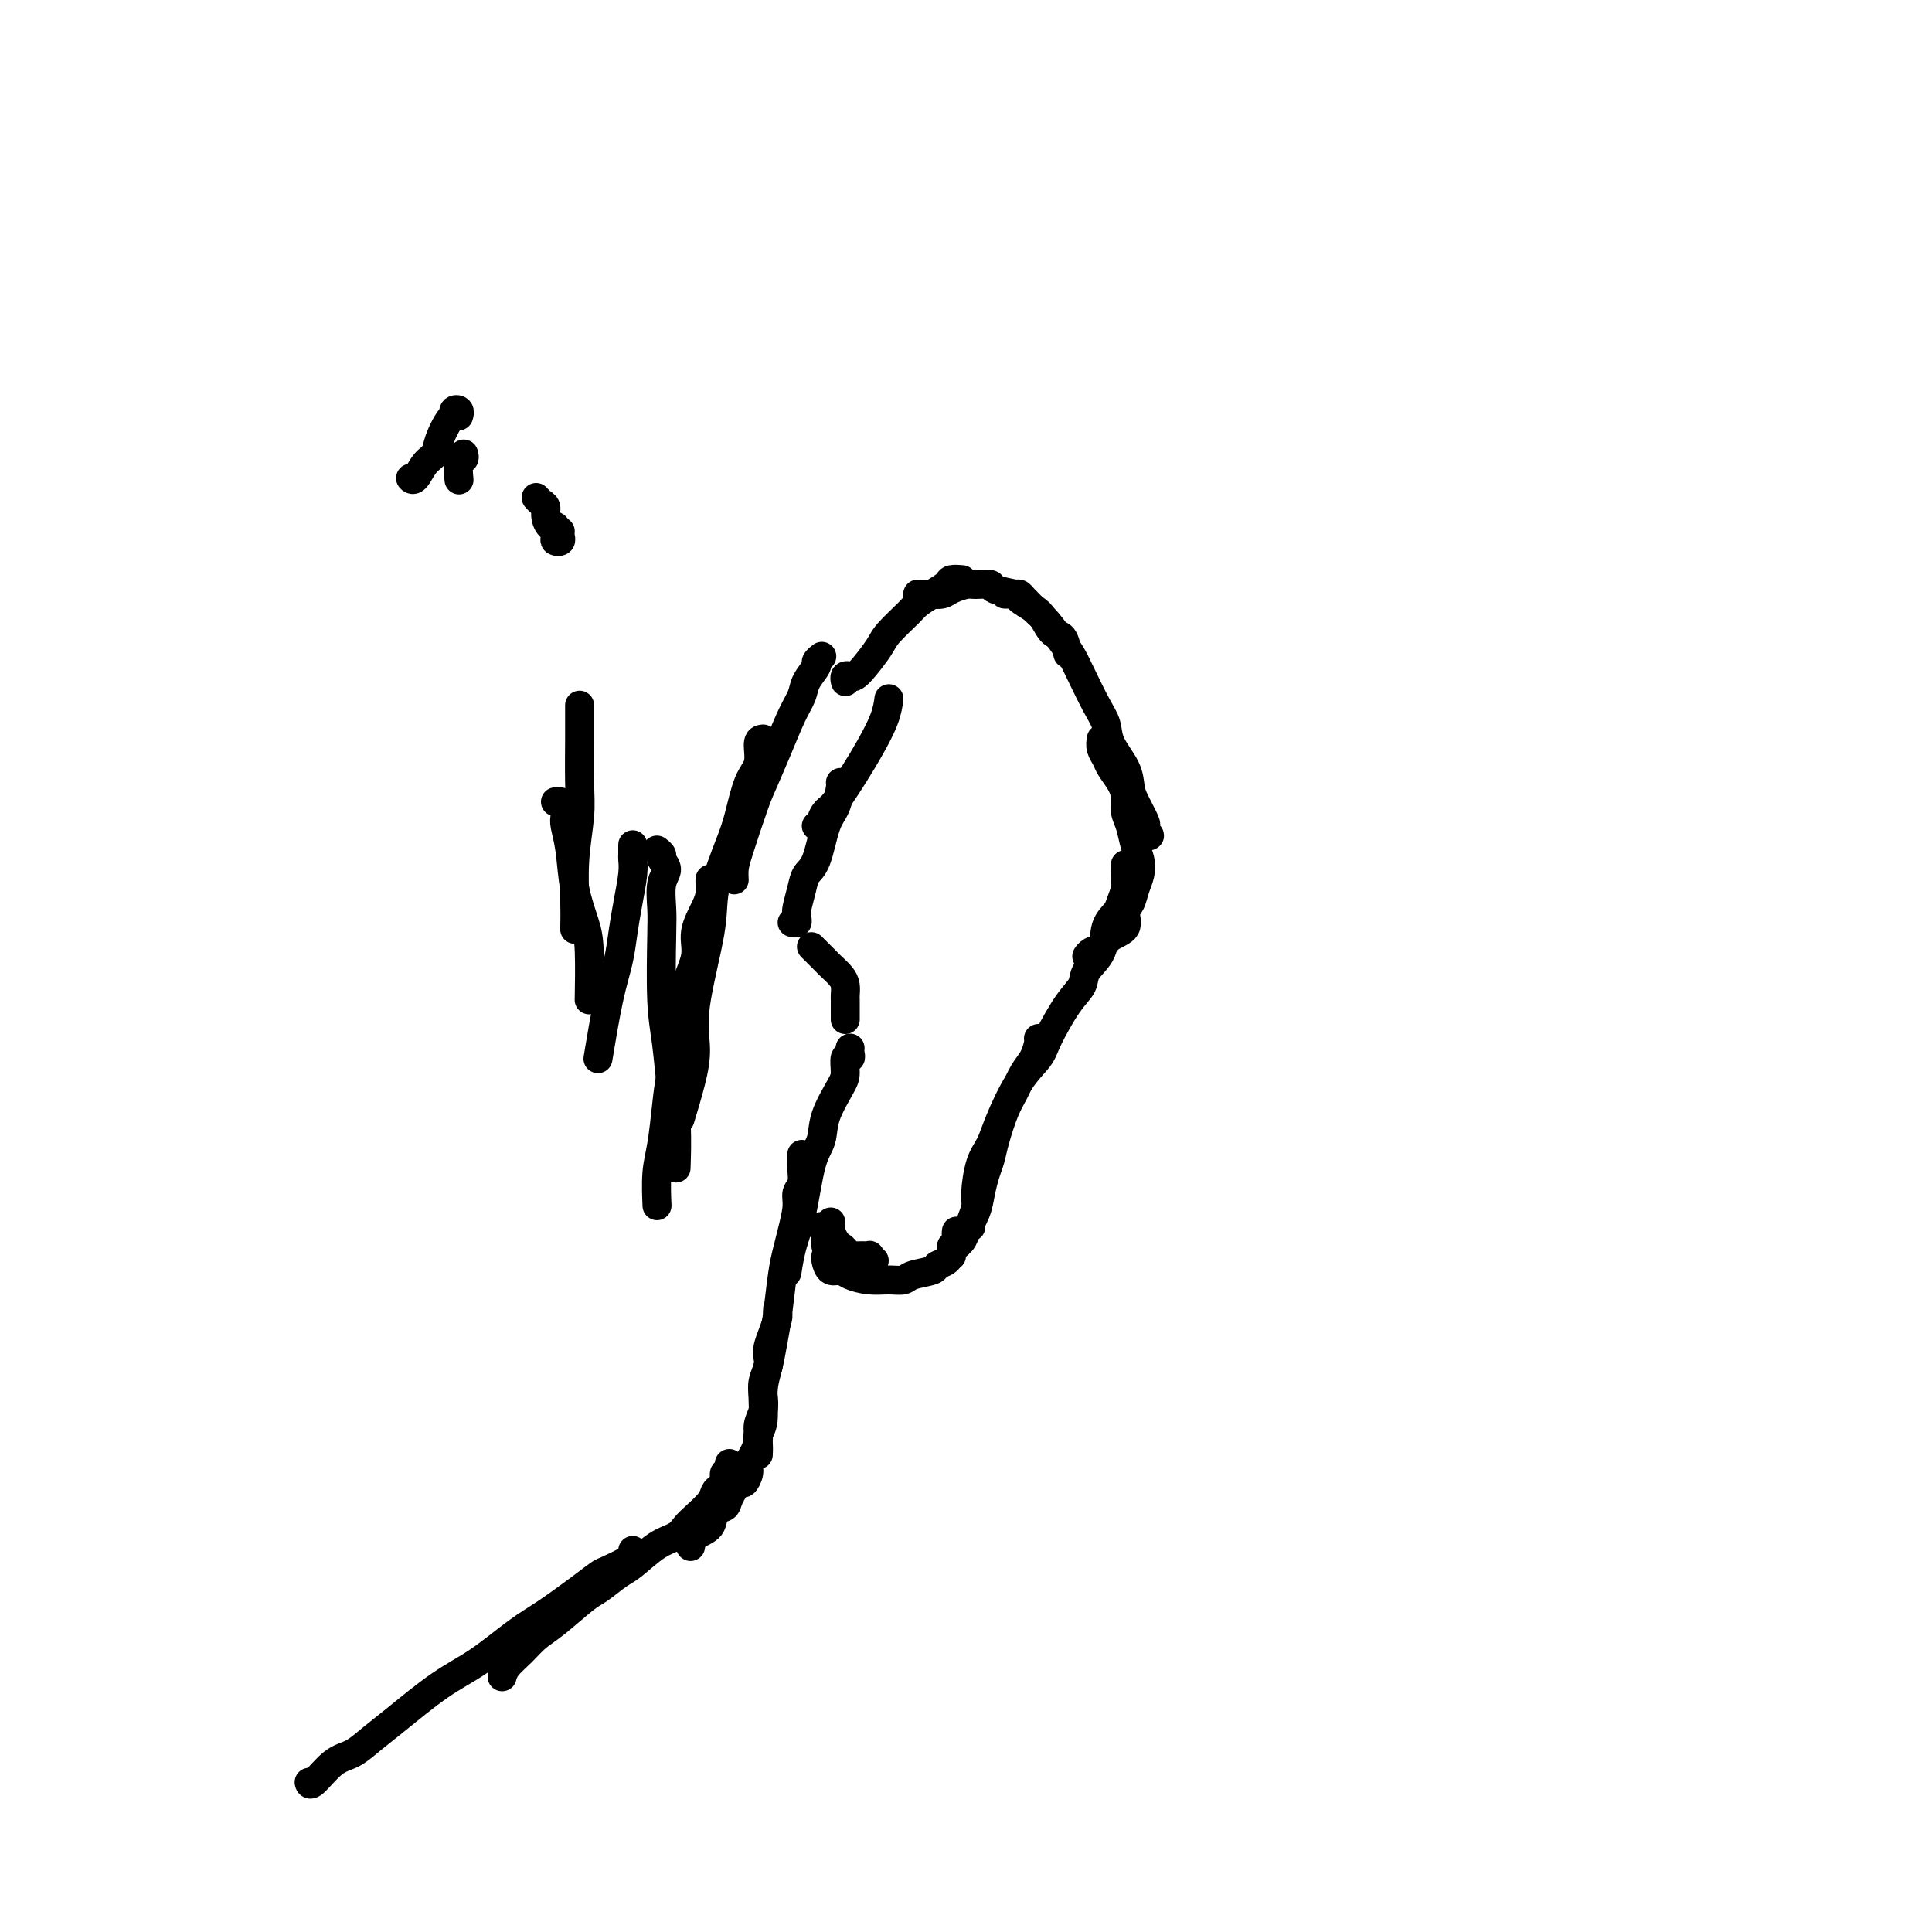 <svg viewBox='0 0 400 400' version='1.1' xmlns='http://www.w3.org/2000/svg' xmlns:xlink='http://www.w3.org/1999/xlink'><g fill='none' stroke='#000000' stroke-width='6' stroke-linecap='round' stroke-linejoin='round'><path d='M175,141c0.025,0.111 0.050,0.222 0,0c-0.050,-0.222 -0.175,-0.776 0,-1c0.175,-0.224 0.650,-0.116 1,0c0.350,0.116 0.577,0.242 1,0c0.423,-0.242 1.043,-0.852 2,-2c0.957,-1.148 2.251,-2.835 3,-4c0.749,-1.165 0.954,-1.807 2,-3c1.046,-1.193 2.933,-2.936 4,-4c1.067,-1.064 1.312,-1.448 2,-2c0.688,-0.552 1.817,-1.272 3,-2c1.183,-0.728 2.420,-1.463 3,-2c0.580,-0.537 0.502,-0.875 1,-1c0.498,-0.125 1.571,-0.036 2,0c0.429,0.036 0.215,0.018 0,0'/><path d='M190,123c0.183,-0.002 0.365,-0.003 1,0c0.635,0.003 1.721,0.011 2,0c0.279,-0.011 -0.250,-0.041 0,0c0.250,0.041 1.280,0.154 2,0c0.720,-0.154 1.131,-0.574 2,-1c0.869,-0.426 2.195,-0.857 3,-1c0.805,-0.143 1.089,0.002 2,0c0.911,-0.002 2.450,-0.152 3,0c0.550,0.152 0.111,0.606 1,1c0.889,0.394 3.106,0.730 4,1c0.894,0.270 0.467,0.476 1,1c0.533,0.524 2.027,1.367 3,2c0.973,0.633 1.424,1.056 2,2c0.576,0.944 1.278,2.408 2,3c0.722,0.592 1.464,0.313 2,1c0.536,0.687 0.868,2.339 1,3c0.132,0.661 0.066,0.330 0,0'/><path d='M208,123c0.741,0.008 1.482,0.017 2,0c0.518,-0.017 0.814,-0.058 1,0c0.186,0.058 0.263,0.217 1,1c0.737,0.783 2.136,2.192 3,3c0.864,0.808 1.193,1.017 2,2c0.807,0.983 2.090,2.741 3,4c0.910,1.259 1.446,2.019 2,3c0.554,0.981 1.126,2.183 2,4c0.874,1.817 2.052,4.247 3,6c0.948,1.753 1.667,2.827 2,4c0.333,1.173 0.279,2.444 1,4c0.721,1.556 2.218,3.397 3,5c0.782,1.603 0.849,2.968 1,4c0.151,1.032 0.385,1.730 1,3c0.615,1.270 1.611,3.111 2,4c0.389,0.889 0.170,0.827 0,1c-0.170,0.173 -0.293,0.583 0,1c0.293,0.417 1.002,0.843 1,1c-0.002,0.157 -0.715,0.045 -1,0c-0.285,-0.045 -0.143,-0.022 0,0'/><path d='M228,153c-0.097,0.660 -0.194,1.320 0,2c0.194,0.680 0.678,1.379 1,2c0.322,0.621 0.482,1.166 1,2c0.518,0.834 1.396,1.959 2,3c0.604,1.041 0.936,1.997 1,3c0.064,1.003 -0.140,2.054 0,3c0.140,0.946 0.623,1.789 1,3c0.377,1.211 0.648,2.790 1,4c0.352,1.210 0.783,2.052 1,3c0.217,0.948 0.218,2.001 0,3c-0.218,0.999 -0.657,1.944 -1,3c-0.343,1.056 -0.591,2.223 -1,3c-0.409,0.777 -0.978,1.164 -1,2c-0.022,0.836 0.502,2.123 0,3c-0.502,0.877 -2.029,1.346 -3,2c-0.971,0.654 -1.384,1.495 -2,2c-0.616,0.505 -1.435,0.674 -2,1c-0.565,0.326 -0.876,0.807 -1,1c-0.124,0.193 -0.062,0.096 0,0'/><path d='M233,179c-0.002,0.473 -0.004,0.945 0,1c0.004,0.055 0.013,-0.309 0,0c-0.013,0.309 -0.049,1.291 0,2c0.049,0.709 0.184,1.144 0,2c-0.184,0.856 -0.687,2.133 -1,3c-0.313,0.867 -0.436,1.323 -1,2c-0.564,0.677 -1.570,1.574 -2,3c-0.430,1.426 -0.283,3.382 -1,5c-0.717,1.618 -2.298,2.897 -3,4c-0.702,1.103 -0.525,2.031 -1,3c-0.475,0.969 -1.601,1.981 -3,4c-1.399,2.019 -3.070,5.047 -4,7c-0.930,1.953 -1.117,2.830 -2,4c-0.883,1.170 -2.461,2.631 -4,5c-1.539,2.369 -3.038,5.645 -4,8c-0.962,2.355 -1.386,3.790 -2,5c-0.614,1.210 -1.418,2.195 -2,4c-0.582,1.805 -0.940,4.431 -1,6c-0.060,1.569 0.180,2.080 0,3c-0.180,0.920 -0.779,2.248 -1,3c-0.221,0.752 -0.063,0.929 0,1c0.063,0.071 0.032,0.035 0,0'/><path d='M215,215c0.066,0.147 0.131,0.294 0,1c-0.131,0.706 -0.459,1.970 -1,3c-0.541,1.030 -1.297,1.826 -2,3c-0.703,1.174 -1.354,2.725 -2,4c-0.646,1.275 -1.287,2.273 -2,4c-0.713,1.727 -1.499,4.183 -2,6c-0.501,1.817 -0.716,2.994 -1,4c-0.284,1.006 -0.638,1.841 -1,3c-0.362,1.159 -0.731,2.643 -1,4c-0.269,1.357 -0.436,2.588 -1,4c-0.564,1.412 -1.524,3.005 -2,4c-0.476,0.995 -0.468,1.390 -1,2c-0.532,0.610 -1.605,1.433 -2,2c-0.395,0.567 -0.113,0.876 0,1c0.113,0.124 0.056,0.062 0,0'/><path d='M198,255c0.008,-0.090 0.017,-0.180 0,0c-0.017,0.180 -0.059,0.629 0,1c0.059,0.371 0.218,0.663 0,1c-0.218,0.337 -0.815,0.720 -1,1c-0.185,0.280 0.042,0.456 0,1c-0.042,0.544 -0.353,1.456 -1,2c-0.647,0.544 -1.632,0.720 -2,1c-0.368,0.280 -0.120,0.664 -1,1c-0.880,0.336 -2.886,0.623 -4,1c-1.114,0.377 -1.334,0.843 -2,1c-0.666,0.157 -1.779,0.005 -3,0c-1.221,-0.005 -2.552,0.136 -4,0c-1.448,-0.136 -3.015,-0.548 -4,-1c-0.985,-0.452 -1.388,-0.944 -2,-1c-0.612,-0.056 -1.432,0.325 -2,0c-0.568,-0.325 -0.884,-1.357 -1,-2c-0.116,-0.643 -0.033,-0.898 0,-1c0.033,-0.102 0.017,-0.051 0,0'/><path d='M181,261c-0.416,0.113 -0.832,0.226 -1,0c-0.168,-0.226 -0.086,-0.793 0,-1c0.086,-0.207 0.178,-0.056 0,0c-0.178,0.056 -0.626,0.016 -1,0c-0.374,-0.016 -0.674,-0.007 -1,0c-0.326,0.007 -0.679,0.013 -1,0c-0.321,-0.013 -0.611,-0.044 -1,0c-0.389,0.044 -0.879,0.163 -1,0c-0.121,-0.163 0.125,-0.607 0,-1c-0.125,-0.393 -0.622,-0.736 -1,-1c-0.378,-0.264 -0.637,-0.449 -1,-1c-0.363,-0.551 -0.829,-1.467 -1,-2c-0.171,-0.533 -0.046,-0.682 0,-1c0.046,-0.318 0.013,-0.805 0,-1c-0.013,-0.195 -0.007,-0.097 0,0'/><path d='M175,263c0.100,-0.042 0.199,-0.085 0,0c-0.199,0.085 -0.698,0.296 -1,0c-0.302,-0.296 -0.407,-1.099 -1,-2c-0.593,-0.901 -1.674,-1.901 -2,-3c-0.326,-1.099 0.105,-2.296 0,-3c-0.105,-0.704 -0.744,-0.915 -1,-1c-0.256,-0.085 -0.128,-0.042 0,0'/><path d='M176,217c-0.031,0.289 -0.062,0.577 0,1c0.062,0.423 0.216,0.979 0,1c-0.216,0.021 -0.802,-0.494 -1,0c-0.198,0.494 -0.006,1.995 0,3c0.006,1.005 -0.172,1.513 -1,3c-0.828,1.487 -2.305,3.953 -3,6c-0.695,2.047 -0.607,3.673 -1,5c-0.393,1.327 -1.268,2.353 -2,5c-0.732,2.647 -1.320,6.916 -2,10c-0.680,3.084 -1.452,4.984 -2,7c-0.548,2.016 -0.871,4.147 -1,5c-0.129,0.853 -0.065,0.426 0,0'/><path d='M166,239c0.009,0.275 0.017,0.550 0,1c-0.017,0.450 -0.060,1.075 0,2c0.060,0.925 0.223,2.151 0,3c-0.223,0.849 -0.833,1.322 -1,2c-0.167,0.678 0.110,1.562 0,3c-0.110,1.438 -0.607,3.430 -1,5c-0.393,1.570 -0.682,2.719 -1,4c-0.318,1.281 -0.664,2.693 -1,5c-0.336,2.307 -0.664,5.510 -1,8c-0.336,2.490 -0.682,4.267 -1,6c-0.318,1.733 -0.607,3.423 -1,5c-0.393,1.577 -0.890,3.043 -1,5c-0.110,1.957 0.167,4.406 0,6c-0.167,1.594 -0.777,2.335 -1,3c-0.223,0.665 -0.060,1.256 0,2c0.060,0.744 0.017,1.641 0,2c-0.017,0.359 -0.009,0.179 0,0'/><path d='M161,271c-0.022,0.380 -0.045,0.759 0,1c0.045,0.241 0.157,0.343 0,1c-0.157,0.657 -0.582,1.870 -1,3c-0.418,1.130 -0.830,2.179 -1,3c-0.170,0.821 -0.097,1.416 0,2c0.097,0.584 0.218,1.156 0,2c-0.218,0.844 -0.776,1.958 -1,3c-0.224,1.042 -0.115,2.012 0,3c0.115,0.988 0.237,1.994 0,3c-0.237,1.006 -0.833,2.012 -1,3c-0.167,0.988 0.096,1.958 0,3c-0.096,1.042 -0.549,2.158 -1,3c-0.451,0.842 -0.898,1.412 -1,2c-0.102,0.588 0.143,1.194 0,2c-0.143,0.806 -0.672,1.811 -1,2c-0.328,0.189 -0.453,-0.437 -1,0c-0.547,0.437 -1.516,1.937 -2,3c-0.484,1.063 -0.484,1.690 -1,2c-0.516,0.310 -1.550,0.304 -2,1c-0.450,0.696 -0.316,2.094 -1,3c-0.684,0.906 -2.184,1.321 -3,2c-0.816,0.679 -0.947,1.623 -1,2c-0.053,0.377 -0.026,0.189 0,0'/><path d='M151,303c-0.032,0.295 -0.064,0.590 0,1c0.064,0.410 0.224,0.935 0,1c-0.224,0.065 -0.832,-0.332 -1,0c-0.168,0.332 0.103,1.391 0,2c-0.103,0.609 -0.580,0.768 -1,1c-0.420,0.232 -0.783,0.538 -1,1c-0.217,0.462 -0.289,1.080 -1,2c-0.711,0.920 -2.060,2.141 -3,3c-0.940,0.859 -1.471,1.355 -2,2c-0.529,0.645 -1.055,1.437 -2,2c-0.945,0.563 -2.308,0.896 -4,2c-1.692,1.104 -3.712,2.978 -5,4c-1.288,1.022 -1.843,1.193 -3,2c-1.157,0.807 -2.917,2.249 -4,3c-1.083,0.751 -1.488,0.809 -3,2c-1.512,1.191 -4.132,3.514 -6,5c-1.868,1.486 -2.984,2.136 -4,3c-1.016,0.864 -1.932,1.943 -3,3c-1.068,1.057 -2.288,2.092 -3,3c-0.712,0.908 -0.918,1.688 -1,2c-0.082,0.312 -0.041,0.156 0,0'/><path d='M131,321c0.003,0.366 0.006,0.732 0,1c-0.006,0.268 -0.020,0.438 -1,1c-0.980,0.562 -2.926,1.516 -4,2c-1.074,0.484 -1.275,0.499 -2,1c-0.725,0.501 -1.974,1.488 -4,3c-2.026,1.512 -4.828,3.549 -7,5c-2.172,1.451 -3.714,2.317 -6,4c-2.286,1.683 -5.314,4.185 -8,6c-2.686,1.815 -5.028,2.945 -8,5c-2.972,2.055 -6.572,5.035 -9,7c-2.428,1.965 -3.684,2.915 -5,4c-1.316,1.085 -2.692,2.305 -4,3c-1.308,0.695 -2.546,0.867 -4,2c-1.454,1.133 -3.122,3.228 -4,4c-0.878,0.772 -0.965,0.221 -1,0c-0.035,-0.221 -0.017,-0.110 0,0'/><path d='M175,211c-0.000,-0.024 -0.000,-0.048 0,0c0.000,0.048 0.000,0.167 0,0c-0.000,-0.167 -0.000,-0.621 0,-1c0.000,-0.379 0.001,-0.682 0,-1c-0.001,-0.318 -0.002,-0.651 0,-1c0.002,-0.349 0.008,-0.713 0,-1c-0.008,-0.287 -0.028,-0.496 0,-1c0.028,-0.504 0.106,-1.305 0,-2c-0.106,-0.695 -0.396,-1.286 -1,-2c-0.604,-0.714 -1.521,-1.550 -2,-2c-0.479,-0.450 -0.520,-0.512 -1,-1c-0.480,-0.488 -1.398,-1.401 -2,-2c-0.602,-0.599 -0.886,-0.886 -1,-1c-0.114,-0.114 -0.057,-0.057 0,0'/><path d='M164,191c0.424,0.084 0.849,0.168 1,0c0.151,-0.168 0.029,-0.587 0,-1c-0.029,-0.413 0.037,-0.820 0,-1c-0.037,-0.180 -0.176,-0.135 0,-1c0.176,-0.865 0.667,-2.642 1,-4c0.333,-1.358 0.510,-2.297 1,-3c0.490,-0.703 1.294,-1.169 2,-3c0.706,-1.831 1.313,-5.027 2,-7c0.687,-1.973 1.452,-2.725 2,-4c0.548,-1.275 0.878,-3.074 1,-4c0.122,-0.926 0.035,-0.979 0,-1c-0.035,-0.021 -0.017,-0.011 0,0'/><path d='M169,171c0.444,0.058 0.888,0.116 1,0c0.112,-0.116 -0.109,-0.405 0,-1c0.109,-0.595 0.547,-1.495 1,-2c0.453,-0.505 0.920,-0.616 2,-2c1.080,-1.384 2.773,-4.042 4,-6c1.227,-1.958 1.989,-3.215 3,-5c1.011,-1.785 2.272,-4.096 3,-6c0.728,-1.904 0.922,-3.401 1,-4c0.078,-0.599 0.039,-0.299 0,0'/><path d='M170,136c0.128,-0.102 0.256,-0.205 0,0c-0.256,0.205 -0.897,0.716 -1,1c-0.103,0.284 0.332,0.341 0,1c-0.332,0.659 -1.430,1.919 -2,3c-0.570,1.081 -0.613,1.981 -1,3c-0.387,1.019 -1.119,2.156 -2,4c-0.881,1.844 -1.910,4.395 -3,7c-1.090,2.605 -2.239,5.266 -3,7c-0.761,1.734 -1.132,2.542 -2,5c-0.868,2.458 -2.233,6.566 -3,9c-0.767,2.434 -0.937,3.194 -1,4c-0.063,0.806 -0.018,1.659 0,2c0.018,0.341 0.009,0.171 0,0'/><path d='M158,153c-0.470,0.043 -0.939,0.086 -1,1c-0.061,0.914 0.288,2.700 0,4c-0.288,1.300 -1.213,2.113 -2,4c-0.787,1.887 -1.438,4.848 -2,7c-0.562,2.152 -1.036,3.494 -2,6c-0.964,2.506 -2.418,6.176 -3,9c-0.582,2.824 -0.293,4.803 -1,9c-0.707,4.197 -2.410,10.611 -3,15c-0.590,4.389 -0.065,6.754 0,9c0.065,2.246 -0.329,4.374 -1,7c-0.671,2.626 -1.620,5.750 -2,7c-0.380,1.250 -0.190,0.625 0,0'/><path d='M147,182c-0.013,0.255 -0.026,0.509 0,1c0.026,0.491 0.091,1.218 0,2c-0.091,0.782 -0.338,1.620 -1,3c-0.662,1.380 -1.739,3.302 -2,5c-0.261,1.698 0.295,3.171 0,5c-0.295,1.829 -1.441,4.015 -2,6c-0.559,1.985 -0.532,3.771 -1,7c-0.468,3.229 -1.432,7.903 -2,11c-0.568,3.097 -0.741,4.617 -1,7c-0.259,2.383 -0.606,5.628 -1,8c-0.394,2.372 -0.837,3.869 -1,6c-0.163,2.131 -0.047,4.894 0,6c0.047,1.106 0.023,0.553 0,0'/><path d='M136,176c0.461,0.355 0.922,0.710 1,1c0.078,0.290 -0.228,0.516 0,1c0.228,0.484 0.988,1.226 1,2c0.012,0.774 -0.726,1.582 -1,3c-0.274,1.418 -0.085,3.448 0,5c0.085,1.552 0.065,2.627 0,6c-0.065,3.373 -0.175,9.045 0,13c0.175,3.955 0.635,6.192 1,9c0.365,2.808 0.634,6.186 1,9c0.366,2.814 0.829,5.065 1,8c0.171,2.935 0.049,6.553 0,8c-0.049,1.447 -0.024,0.724 0,0'/><path d='M131,175c0.000,-0.087 0.001,-0.175 0,0c-0.001,0.175 -0.003,0.611 0,1c0.003,0.389 0.012,0.731 0,1c-0.012,0.269 -0.044,0.464 0,1c0.044,0.536 0.164,1.413 0,3c-0.164,1.587 -0.612,3.884 -1,6c-0.388,2.116 -0.717,4.050 -1,6c-0.283,1.950 -0.519,3.914 -1,6c-0.481,2.086 -1.206,4.292 -2,8c-0.794,3.708 -1.655,8.916 -2,11c-0.345,2.084 -0.172,1.042 0,0'/><path d='M115,166c0.311,-0.062 0.623,-0.123 1,0c0.377,0.123 0.821,0.432 1,1c0.179,0.568 0.093,1.397 0,2c-0.093,0.603 -0.193,0.980 0,2c0.193,1.020 0.679,2.681 1,5c0.321,2.319 0.478,5.295 1,8c0.522,2.705 1.408,5.137 2,7c0.592,1.863 0.890,3.155 1,6c0.110,2.845 0.031,7.241 0,9c-0.031,1.759 -0.016,0.879 0,0'/><path d='M120,146c-0.000,0.362 -0.000,0.725 0,1c0.000,0.275 0.001,0.464 0,1c-0.001,0.536 -0.004,1.420 0,2c0.004,0.580 0.015,0.856 0,3c-0.015,2.144 -0.057,6.155 0,9c0.057,2.845 0.211,4.525 0,7c-0.211,2.475 -0.789,5.746 -1,9c-0.211,3.254 -0.057,6.491 0,9c0.057,2.509 0.016,4.288 0,5c-0.016,0.712 -0.008,0.356 0,0'/><path d='M116,110c-0.030,0.313 -0.060,0.626 0,1c0.060,0.374 0.209,0.809 0,1c-0.209,0.191 -0.778,0.136 -1,0c-0.222,-0.136 -0.097,-0.355 0,-1c0.097,-0.645 0.167,-1.717 0,-2c-0.167,-0.283 -0.570,0.222 -1,0c-0.430,-0.222 -0.886,-1.170 -1,-2c-0.114,-0.830 0.114,-1.542 0,-2c-0.114,-0.458 -0.569,-0.662 -1,-1c-0.431,-0.338 -0.837,-0.811 -1,-1c-0.163,-0.189 -0.081,-0.095 0,0'/><path d='M96,94c0.113,0.399 0.226,0.798 0,1c-0.226,0.202 -0.792,0.208 -1,1c-0.208,0.792 -0.060,2.369 0,3c0.060,0.631 0.030,0.315 0,0'/><path d='M95,86c-0.031,0.105 -0.063,0.211 0,0c0.063,-0.211 0.220,-0.738 0,-1c-0.220,-0.262 -0.818,-0.260 -1,0c-0.182,0.260 0.050,0.778 0,1c-0.050,0.222 -0.384,0.148 -1,1c-0.616,0.852 -1.514,2.631 -2,4c-0.486,1.369 -0.561,2.328 -1,3c-0.439,0.672 -1.241,1.056 -2,2c-0.759,0.944 -1.473,2.446 -2,3c-0.527,0.554 -0.865,0.158 -1,0c-0.135,-0.158 -0.068,-0.079 0,0'/></g>
</svg>